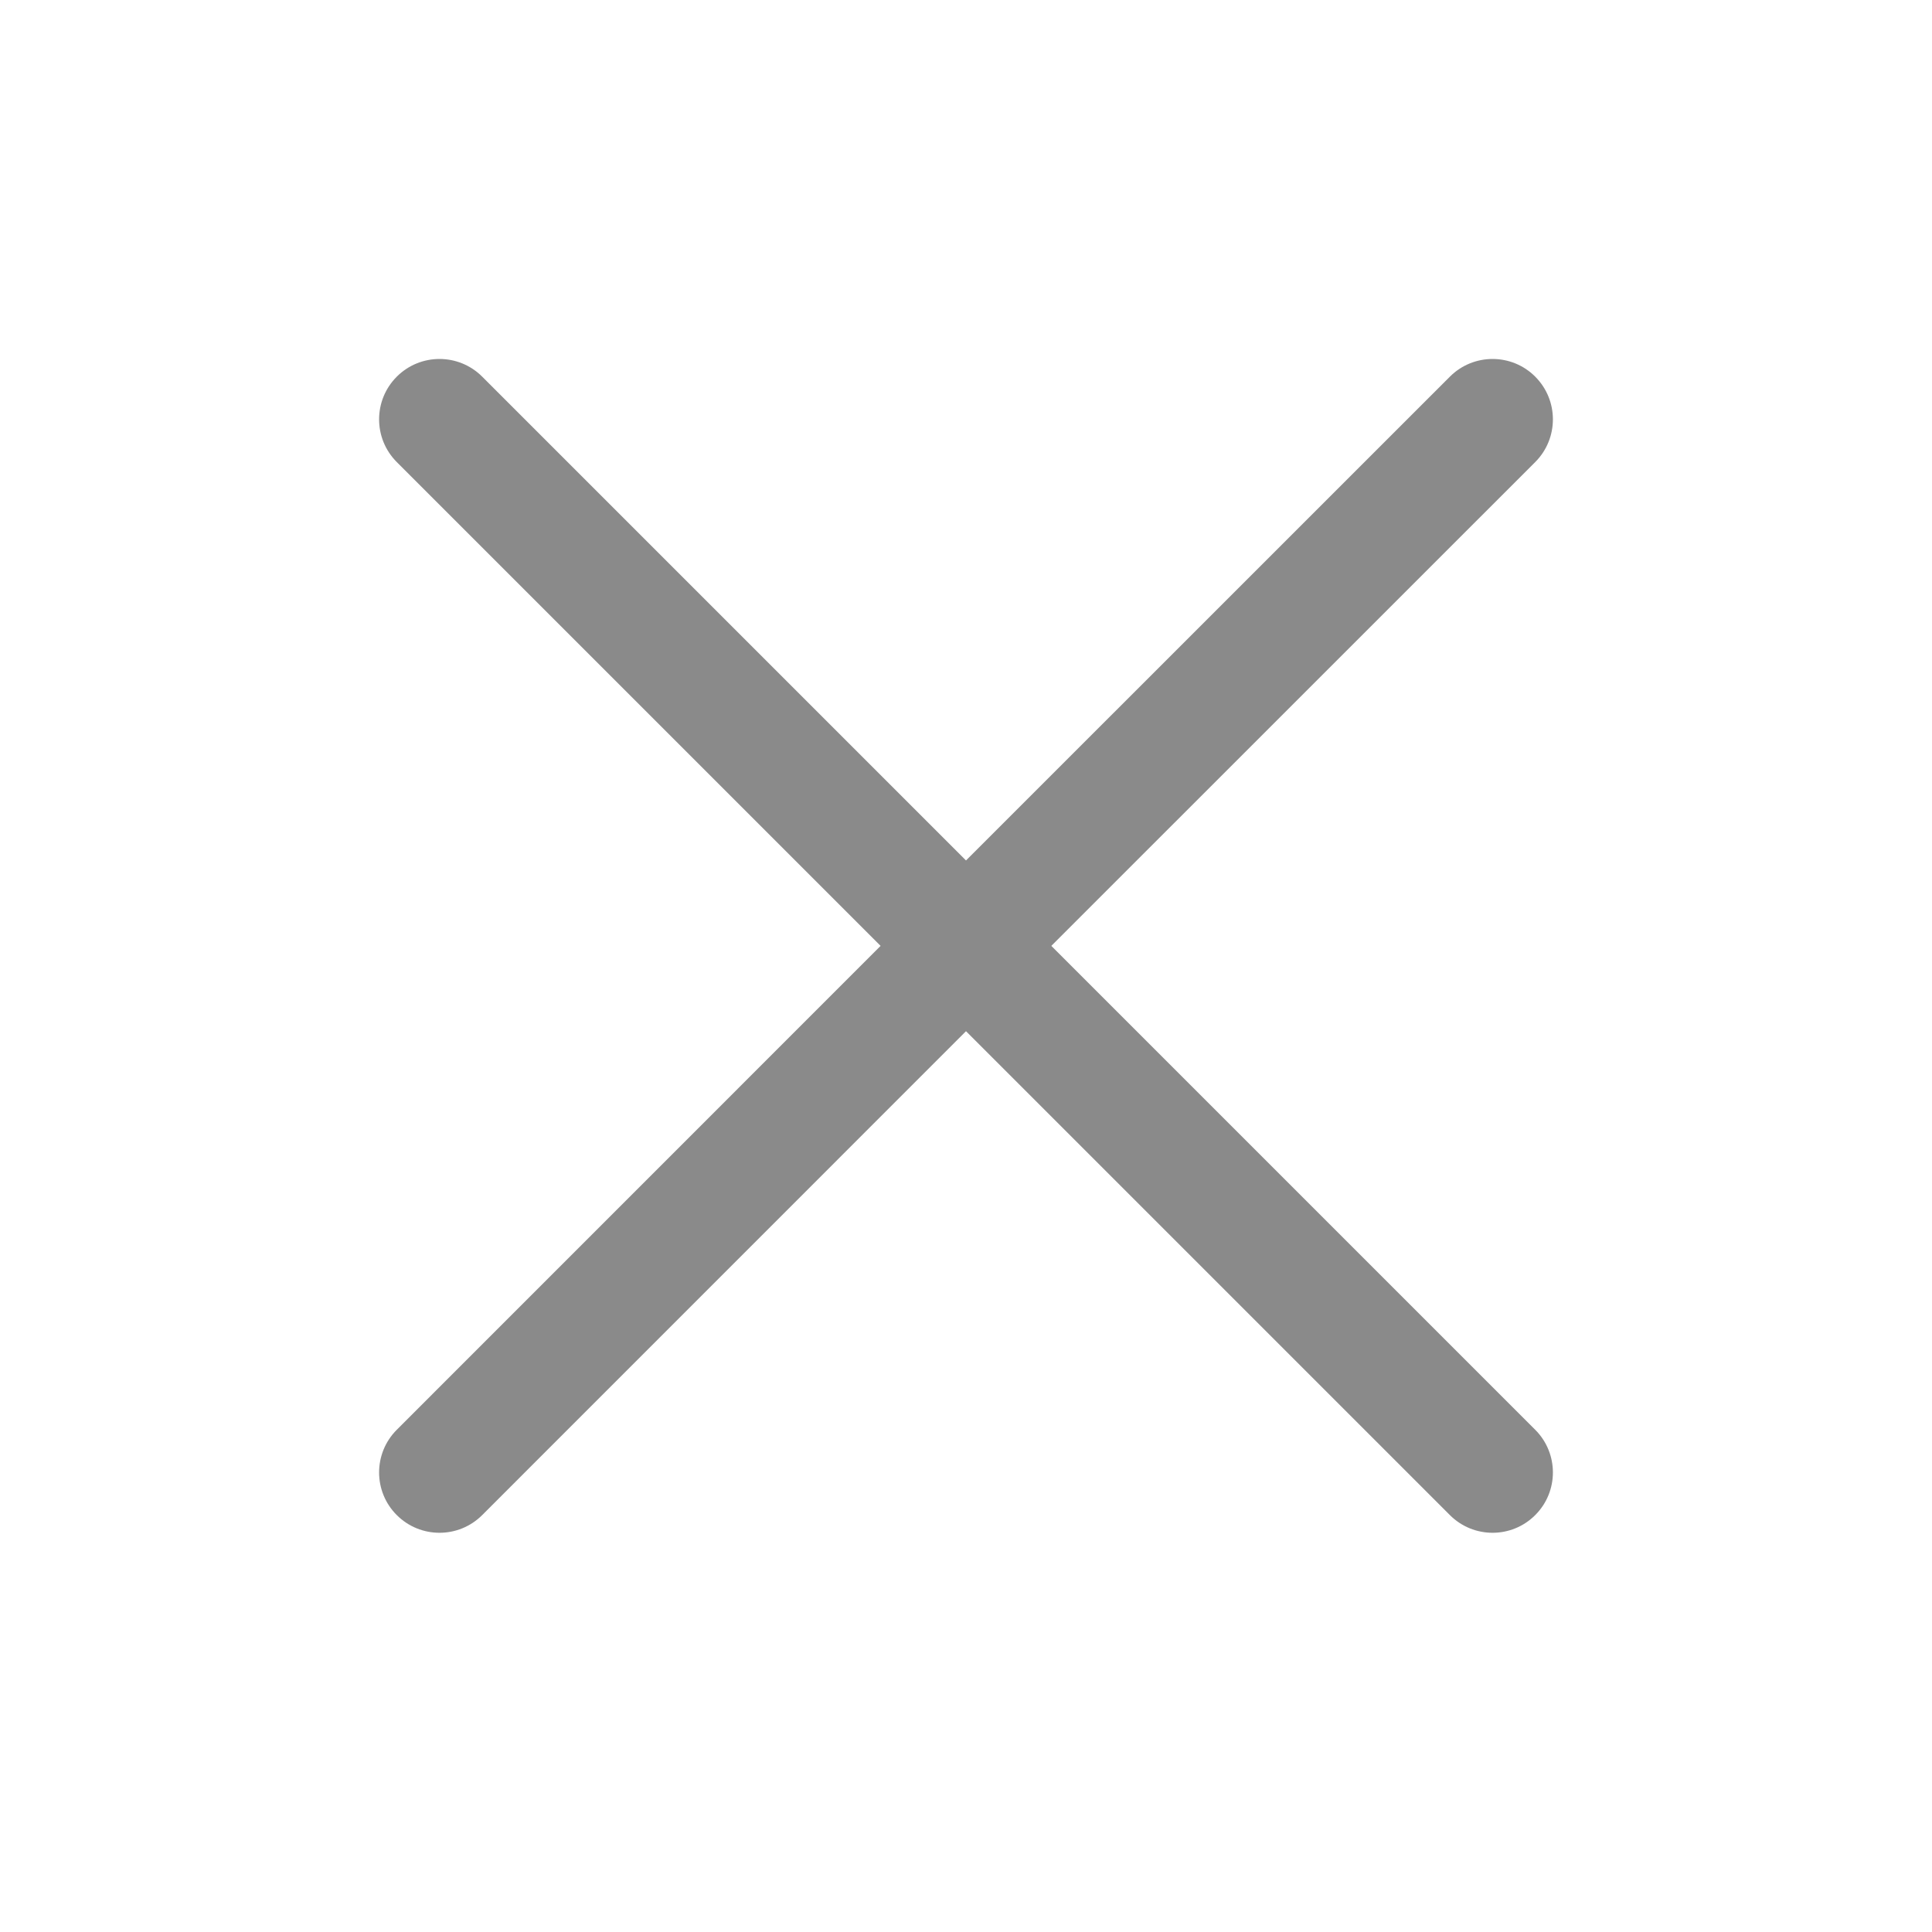 <?xml version="1.0" encoding="UTF-8"?>
<svg width="24px" height="24px" viewBox="0 0 24 24" version="1.1" xmlns="http://www.w3.org/2000/svg" xmlns:xlink="http://www.w3.org/1999/xlink">
    <title>切片</title>
    <g id="V5.5.0视觉" stroke="none" stroke-width="1" fill="none" fill-rule="evenodd">
        <g id="01.03人工精转-出稿速度说明" transform="translate(-968, -211)">
            <g id="1分钟" transform="translate(358, 195)">
                <g id="退出" transform="translate(610, 16)">
                    <rect id="矩形" fill-opacity="0" fill="#FFFFFF" x="0" y="0" width="24" height="24"></rect>
                    <g id="编组" transform="translate(4.399, 4.149)" fill="#8A8A8A">
                        <path d="M1.591,0.53 L7.601,6.54 L13.612,0.53 C13.905,0.237 14.38,0.237 14.672,0.53 C14.965,0.823 14.965,1.298 14.672,1.591 L8.661,7.601 L14.672,13.612 C14.965,13.905 14.965,14.38 14.672,14.672 C14.38,14.965 13.905,14.965 13.612,14.672 L7.601,8.661 L1.591,14.672 C1.298,14.965 0.823,14.965 0.53,14.672 C0.237,14.38 0.237,13.905 0.53,13.612 L6.54,7.601 L0.53,1.591 C0.237,1.298 0.237,0.823 0.53,0.53 C0.823,0.237 1.298,0.237 1.591,0.53 Z" id="形状结合"></path>
                    </g>
                </g>
            </g>
        </g>
    </g>
</svg>